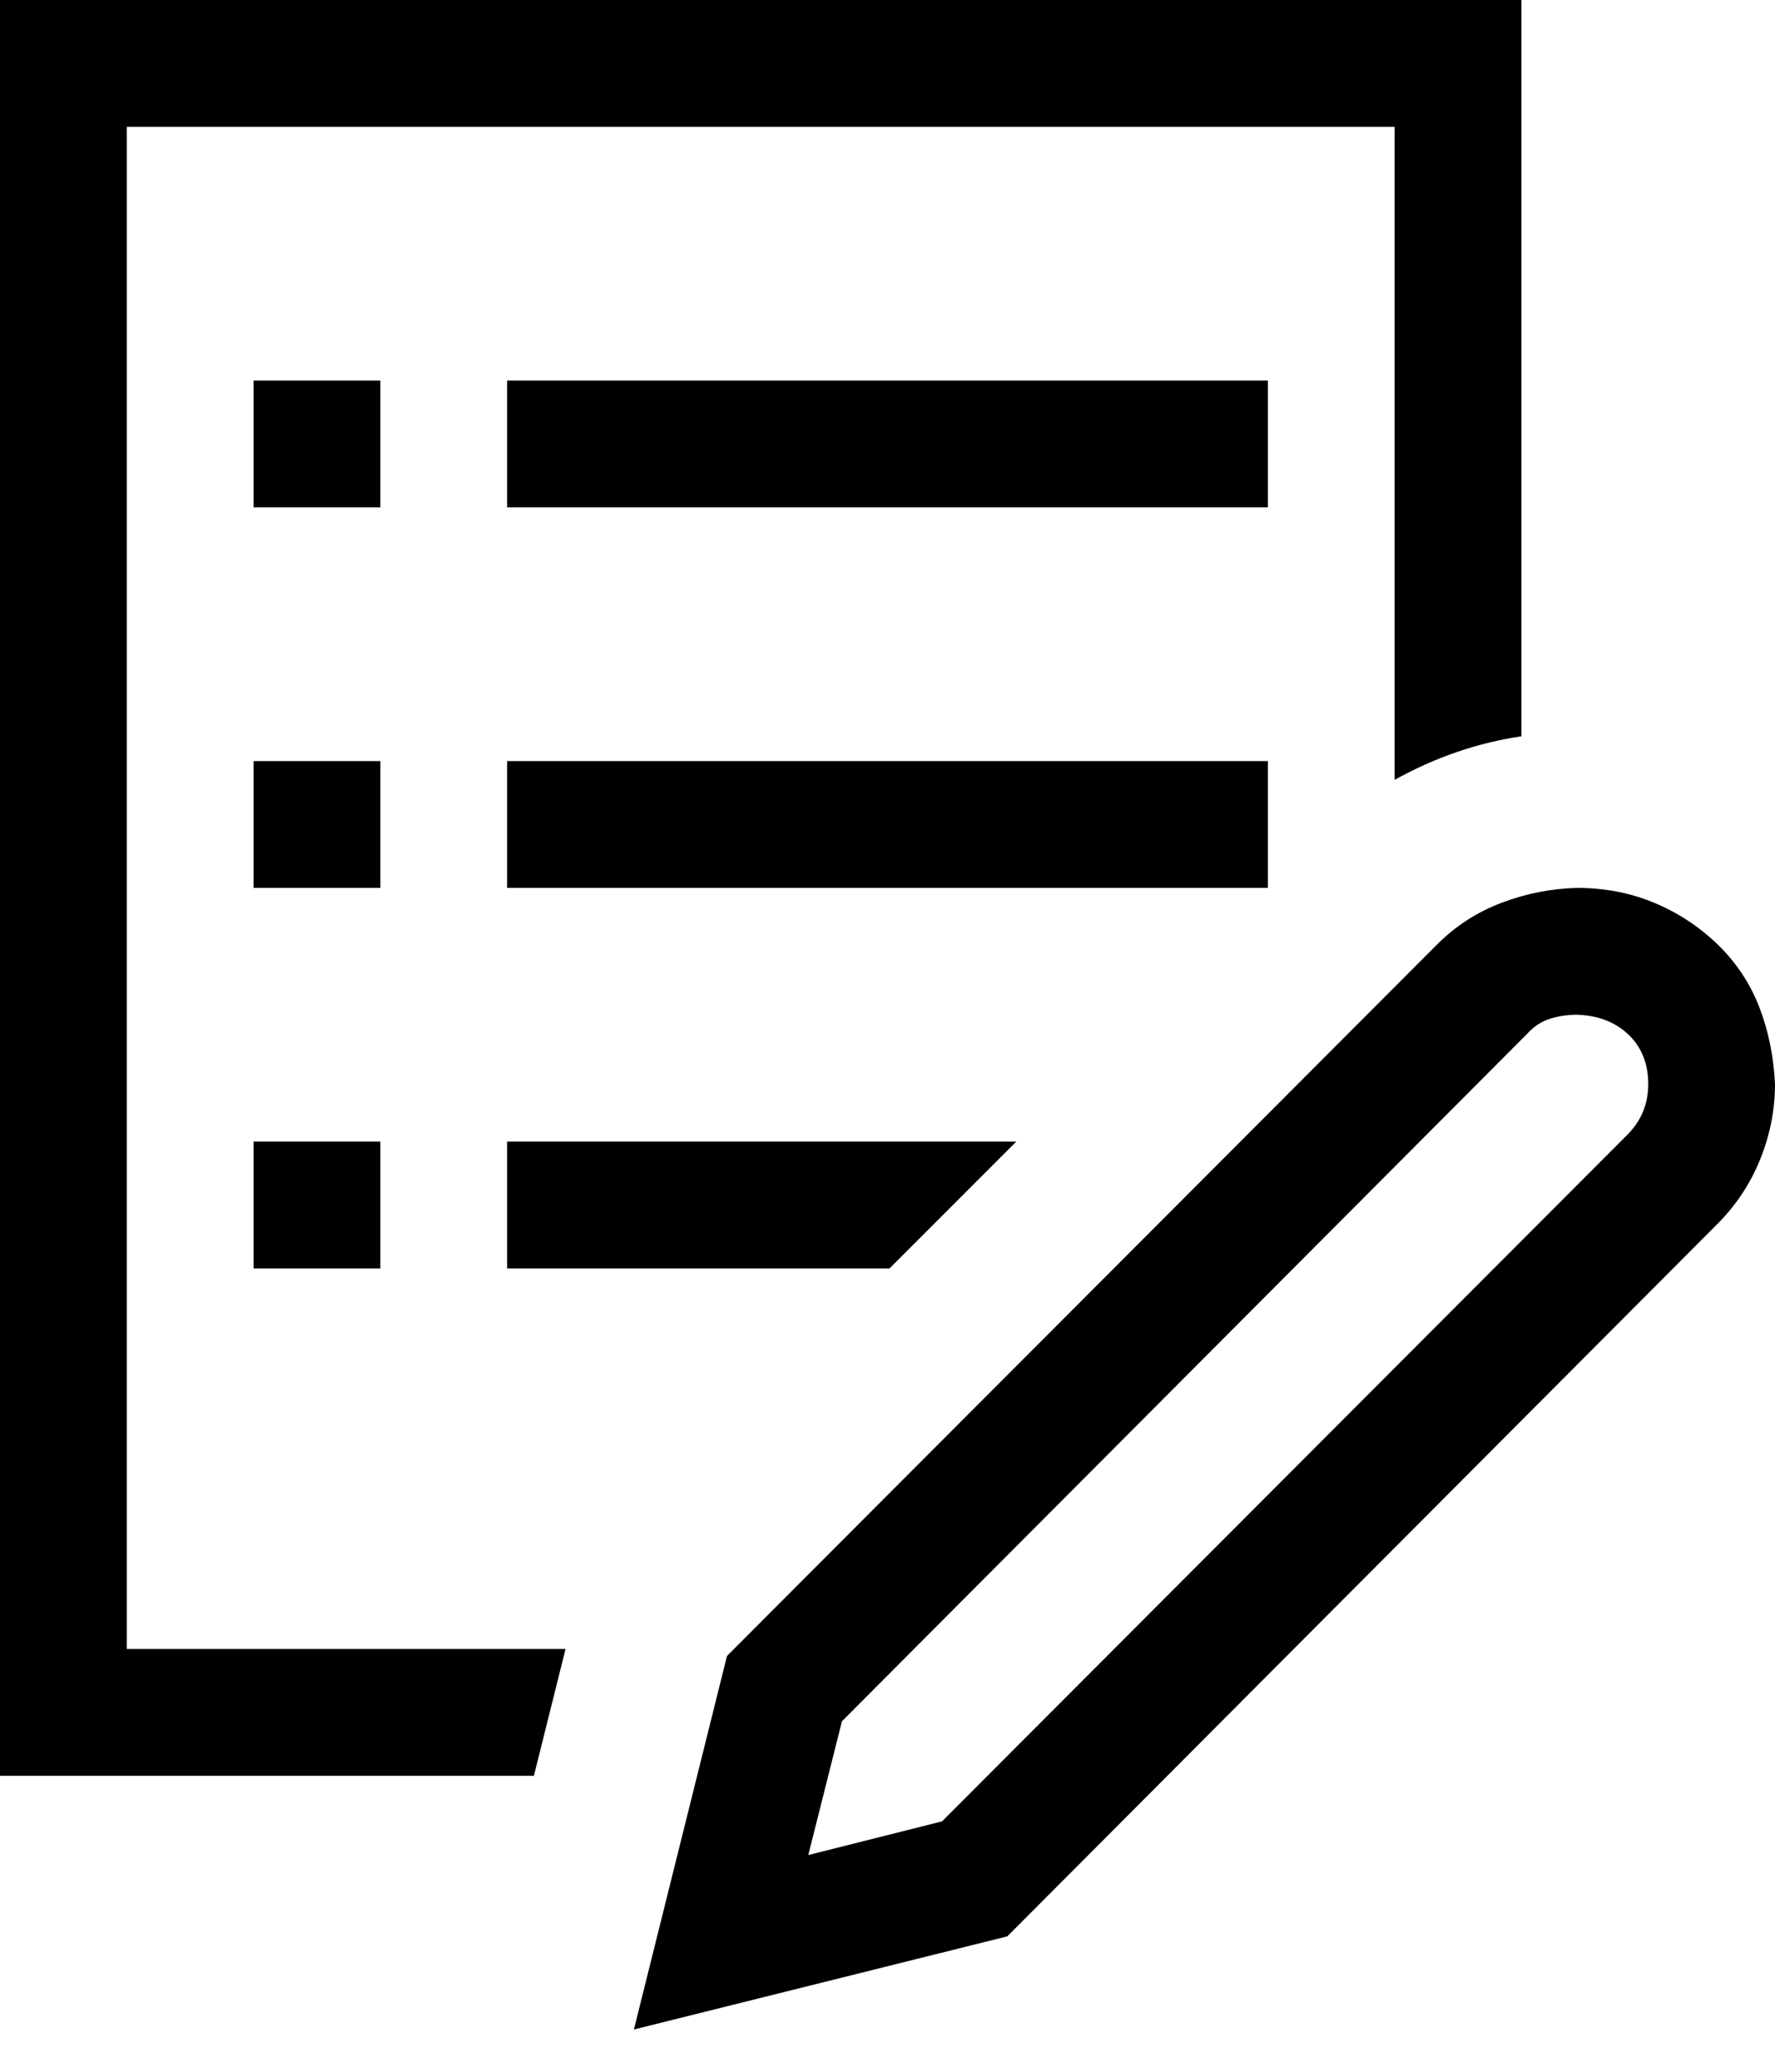 <svg width="24" height="28" viewBox="0 0 24 28" fill="none" xmlns="http://www.w3.org/2000/svg">
<path d="M21.321 12C21.696 12 22.045 12.067 22.366 12.201C22.688 12.335 22.973 12.522 23.223 12.763C23.473 13.005 23.661 13.286 23.786 13.607C23.911 13.929 23.982 14.277 24 14.652C24 15 23.933 15.339 23.799 15.67C23.665 16 23.473 16.29 23.223 16.54L13.62 26.17L8.571 27.429L9.83 22.38L19.433 12.763C19.683 12.513 19.973 12.326 20.304 12.201C20.634 12.076 20.973 12.009 21.321 12ZM22.005 15.335C22.192 15.147 22.286 14.92 22.286 14.652C22.286 14.375 22.196 14.152 22.018 13.982C21.839 13.812 21.607 13.723 21.321 13.714C21.196 13.714 21.076 13.732 20.96 13.768C20.844 13.804 20.741 13.87 20.652 13.969L11.384 23.263L10.929 25.071L12.737 24.616L22.005 15.335ZM5.143 12H3.429V10.286H5.143V12ZM17.143 12H6.857V10.286H17.143V12ZM3.429 15.429H5.143V17.143H3.429V15.429ZM5.143 6.857H3.429V5.143H5.143V6.857ZM17.143 6.857H6.857V5.143H17.143V6.857ZM1.714 22.286H7.647L7.219 24H0V0H20.571V9.951C19.973 10.04 19.402 10.237 18.857 10.54V1.714H1.714V22.286ZM6.857 15.429H13.741L12.027 17.143H6.857V15.429Z" fill="black"/>
</svg>
